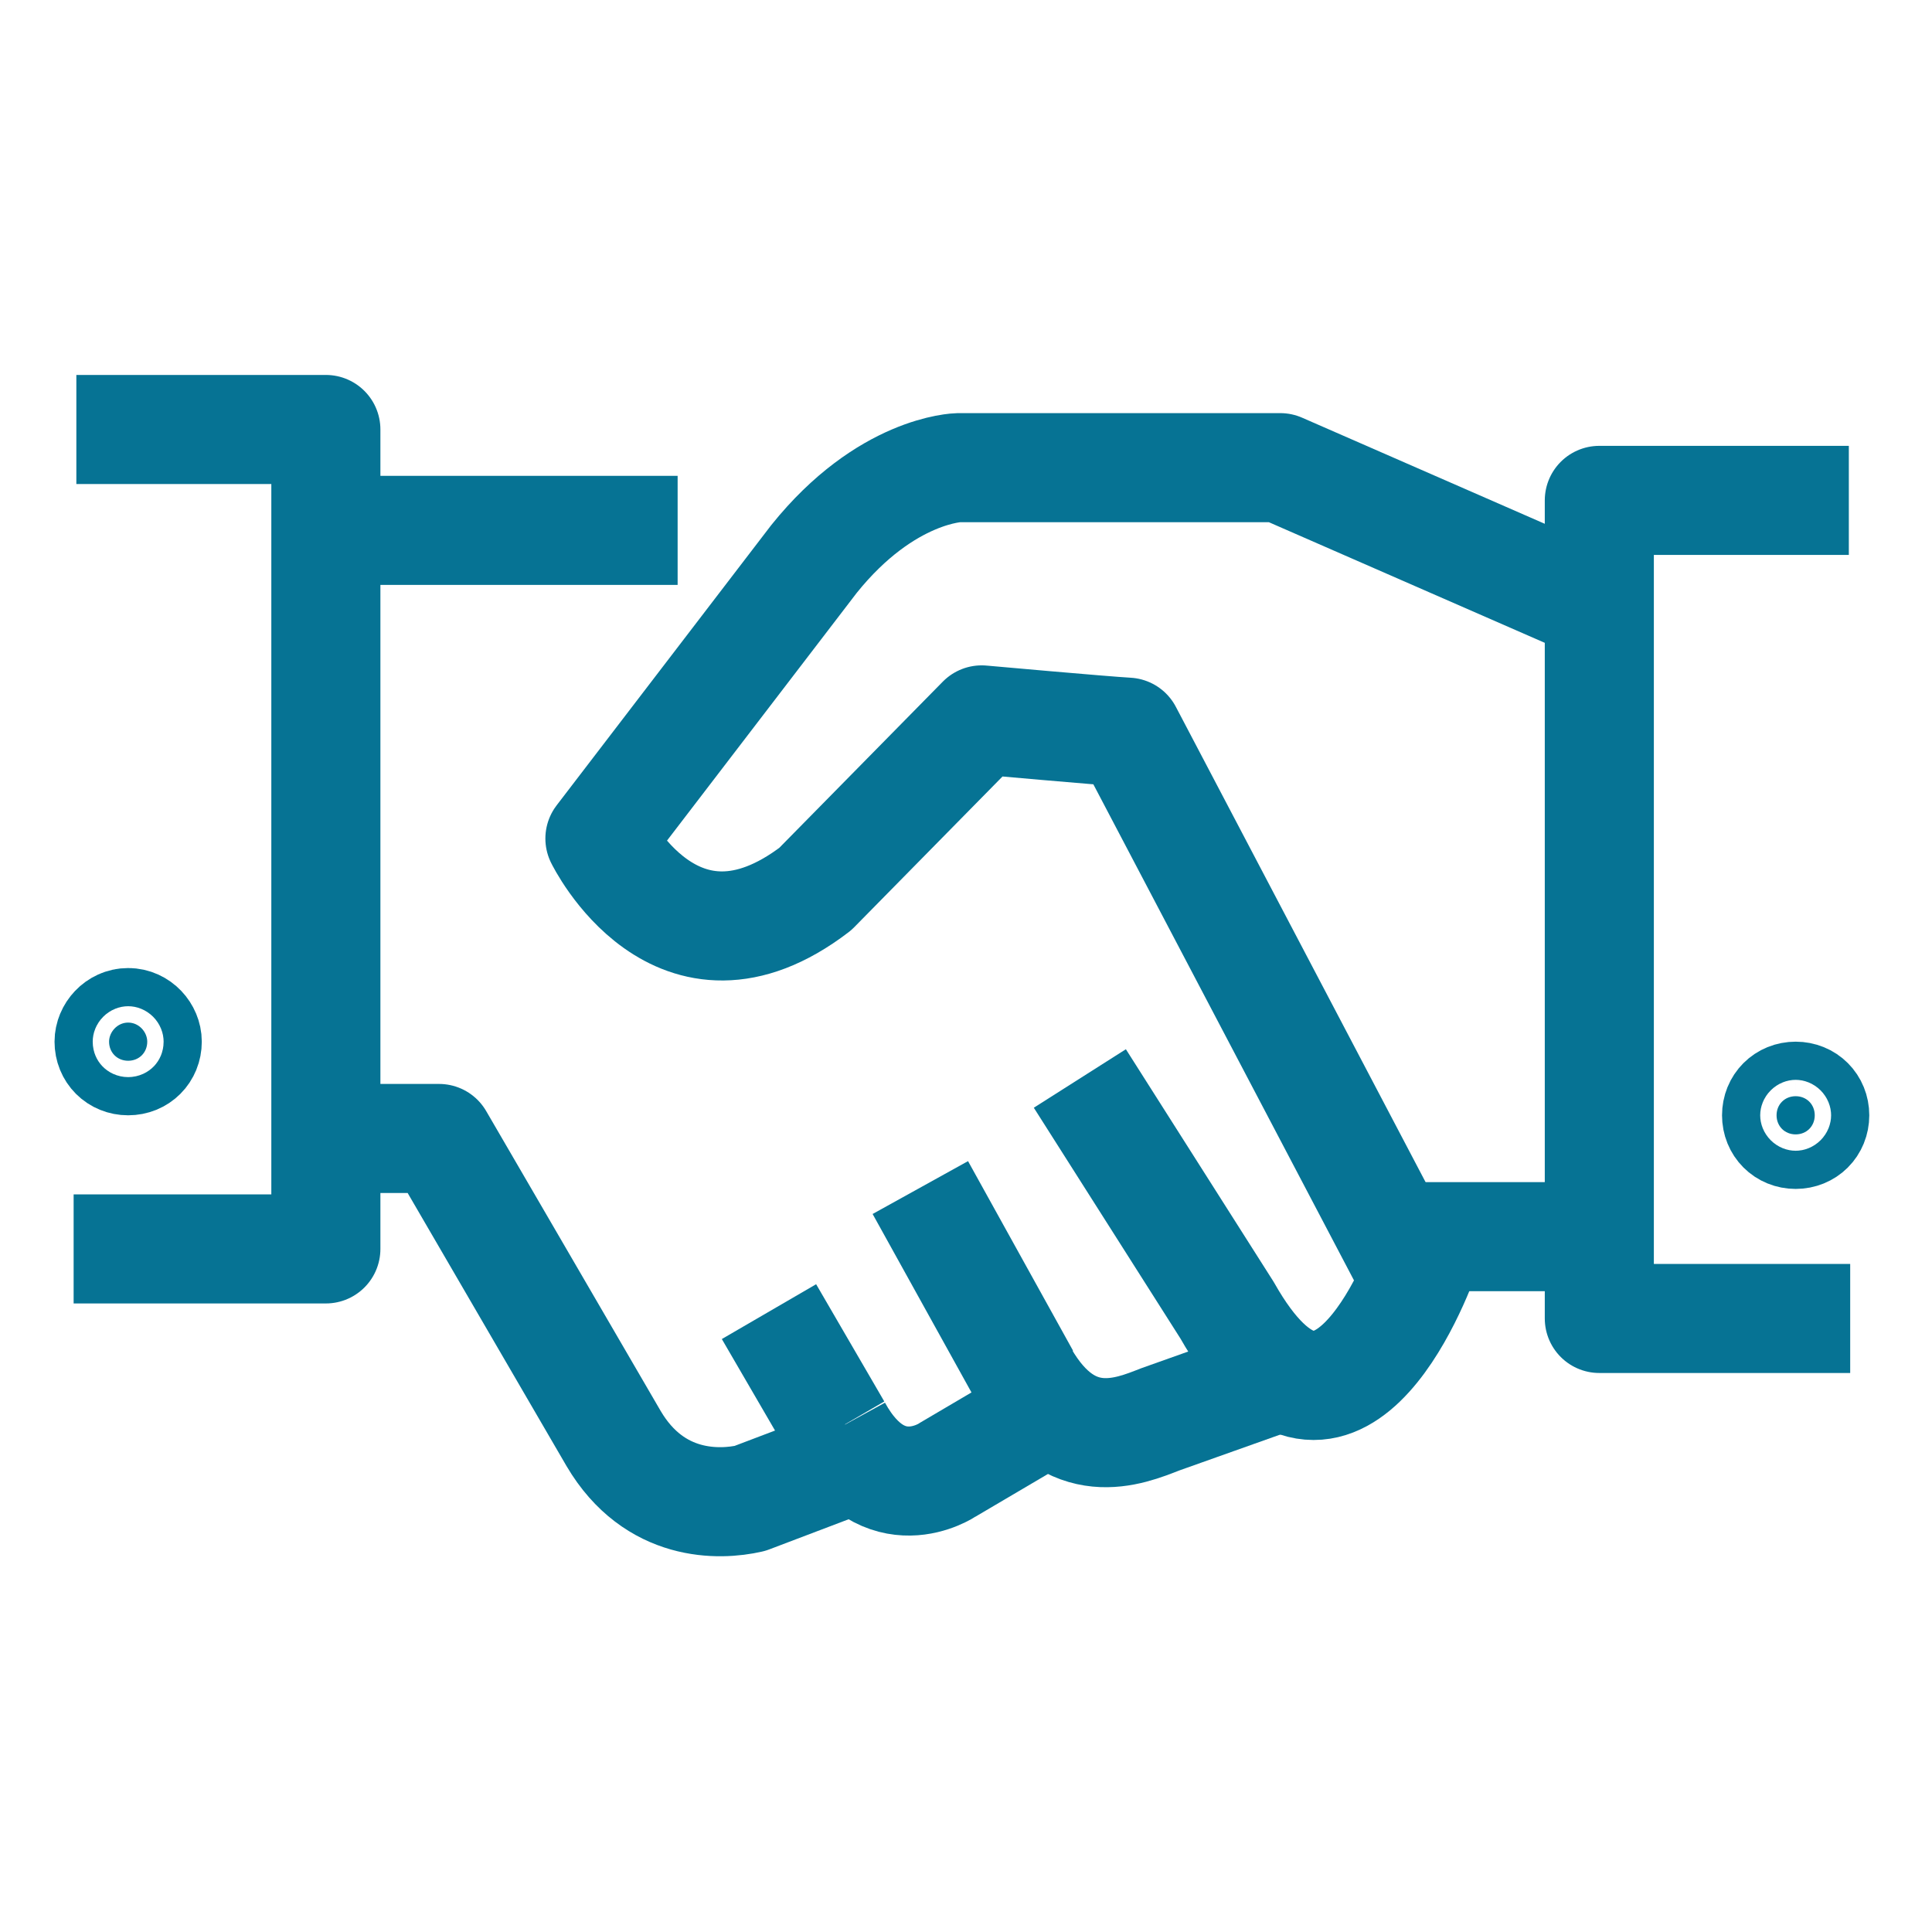 <?xml version="1.0" encoding="UTF-8" standalone="no"?>
<svg
   xmlns:dc="http://purl.org/dc/elements/1.1/"
   xmlns:cc="http://creativecommons.org/ns#"
   xmlns:rdf="http://www.w3.org/1999/02/22-rdf-syntax-ns#"
   xmlns:svg="http://www.w3.org/2000/svg"
   xmlns="http://www.w3.org/2000/svg"
   xmlns:sodipodi="http://sodipodi.sourceforge.net/DTD/sodipodi-0.dtd"
   xmlns:inkscape="http://www.inkscape.org/namespaces/inkscape"
   version="1.1"
   id="Calque_1"
   x="0px"
   y="0px"
   viewBox="0 0 141.7 141.7"
   style="enable-background:new 0 0 141.7 141.7;"
   xml:space="preserve"
   sodipodi:docname="WWW-emploi ep4 bleu ep8.svg"
   inkscape:version="1.0.2-2 (e86c870879, 2021-01-15)"><defs
   id="defs39" /><sodipodi:namedview
   pagecolor="#ffffff"
   bordercolor="#666666"
   borderopacity="1"
   objecttolerance="10"
   gridtolerance="10"
   guidetolerance="10"
   inkscape:pageopacity="0"
   inkscape:pageshadow="2"
   inkscape:window-width="1528"
   inkscape:window-height="1040"
   id="namedview37"
   showgrid="false"
   inkscape:zoom="5.9985887"
   inkscape:cx="70.849998"
   inkscape:cy="70.849998"
   inkscape:window-x="296"
   inkscape:window-y="0"
   inkscape:window-maximized="0"
   inkscape:current-layer="g34"
   inkscape:document-rotation="0" />
<style
   type="text/css"
   id="style2">
	.st0{fill:none;stroke:#067394;stroke-width:2;stroke-linejoin:round;stroke-miterlimit:10;}
</style>
<g
   id="g34"
   style="stroke-width:8;stroke-miterlimit:4;stroke-dasharray:none">
	<line
   class="st0"
   x1="101.8"
   y1="90.7"
   x2="117.2"
   y2="90.7"
   id="line4"
   style="stroke-width:8;stroke-miterlimit:4;stroke-dasharray:none" />
	<path
   class="st0"
   d="M24.4,83.5h7.8l12.8,22c3,5.1,7.8,4.9,10,4.4l7.9-3"
   id="path6"
   style="stroke-width:8;stroke-miterlimit:4;stroke-dasharray:none" />
	<line
   class="st0"
   x1="67.5"
   y1="87.1"
   x2="75.2"
   y2="101"
   id="line8"
   style="stroke-width:8;stroke-miterlimit:4;stroke-dasharray:none" />
	<line
   class="st0"
   x1="56.4"
   y1="96.2"
   x2="61.4"
   y2="104.8"
   id="line10"
   style="stroke-width:8;stroke-miterlimit:4;stroke-dasharray:none" />
	<path
   class="st0"
   d="M75.1,100.9c3.4,5.9,7.7,4.1,10,3.2l9-3.2"
   id="path12"
   style="stroke-width:8;stroke-miterlimit:4;stroke-dasharray:none" />
	<path
   class="st0"
   d="M61.4,104.8c3.4,6.2,8.1,3,8.1,3l7.3-4.3"
   id="path14"
   style="stroke-width:8;stroke-miterlimit:4;stroke-dasharray:none" />
	<line
   class="st0"
   x1="24.4"
   y1="38.9"
   x2="49.7"
   y2="38.9"
   id="line16"
   style="stroke-width:8;stroke-miterlimit:4;stroke-dasharray:none" />
	<polyline
   class="st0"
   points="5.6,31.5 23.9,31.5 23.9,91.6 5.4,91.6  "
   id="polyline18"
   style="stroke-width:8;stroke-miterlimit:4;stroke-dasharray:none" />
	<polyline
   class="st0"
   points="135.6,36.7 117.3,36.7 117.3,96.7 135.7,96.7  "
   id="polyline20"
   style="stroke-width:8;stroke-miterlimit:4;stroke-dasharray:none" />
	<path
   class="st0"
   d="M103.4,93.1L82.7,53.7C80.9,53.6,72,52.8,72,52.8L59.8,65.2C49.6,73,44,61.5,44,61.5L59.7,41   c5.3-6.6,10.6-6.7,10.6-6.7l23.6,0L117,44.4"
   id="path22"
   style="stroke-width:8;stroke-miterlimit:4;stroke-dasharray:none" />
	<path
   class="st0"
   d="M104.7,91.5c-0.9,2.7-7,18.2-14.7,4.6l-10.8-17"
   id="path24"
   style="stroke-width:8;stroke-miterlimit:4;stroke-dasharray:none" />
	<g
   id="g28"
   style="stroke-width:8;stroke-miterlimit:4;stroke-dasharray:none;fill:#007293;fill-opacity:1">
		<path
   class="st0"
   d="M133.1,81.8c0,0.8-0.6,1.4-1.4,1.4c-0.8,0-1.4-0.6-1.4-1.4c0-0.8,0.6-1.4,1.4-1.4    C132.5,80.4,133.1,81,133.1,81.8z"
   id="path26"
   style="stroke-width:8;stroke-miterlimit:4;stroke-dasharray:none;fill:#007293;fill-opacity:1" />
	</g>
	<g
   id="g32"
   style="stroke-width:8;stroke-miterlimit:4;stroke-dasharray:none">
		<path
   class="st0"
   d="M10.8,76.4c0,0.8-0.6,1.4-1.4,1.4c-0.8,0-1.4-0.6-1.4-1.4C8,75.7,8.6,75,9.4,75C10.2,75,10.8,75.7,10.8,76.4z    "
   id="path30"
   style="stroke-width:8;stroke-miterlimit:4;stroke-dasharray:none;fill:#007293;fill-opacity:1;stroke:#007293;stroke-opacity:1" />
	</g>
</g>
</svg>
